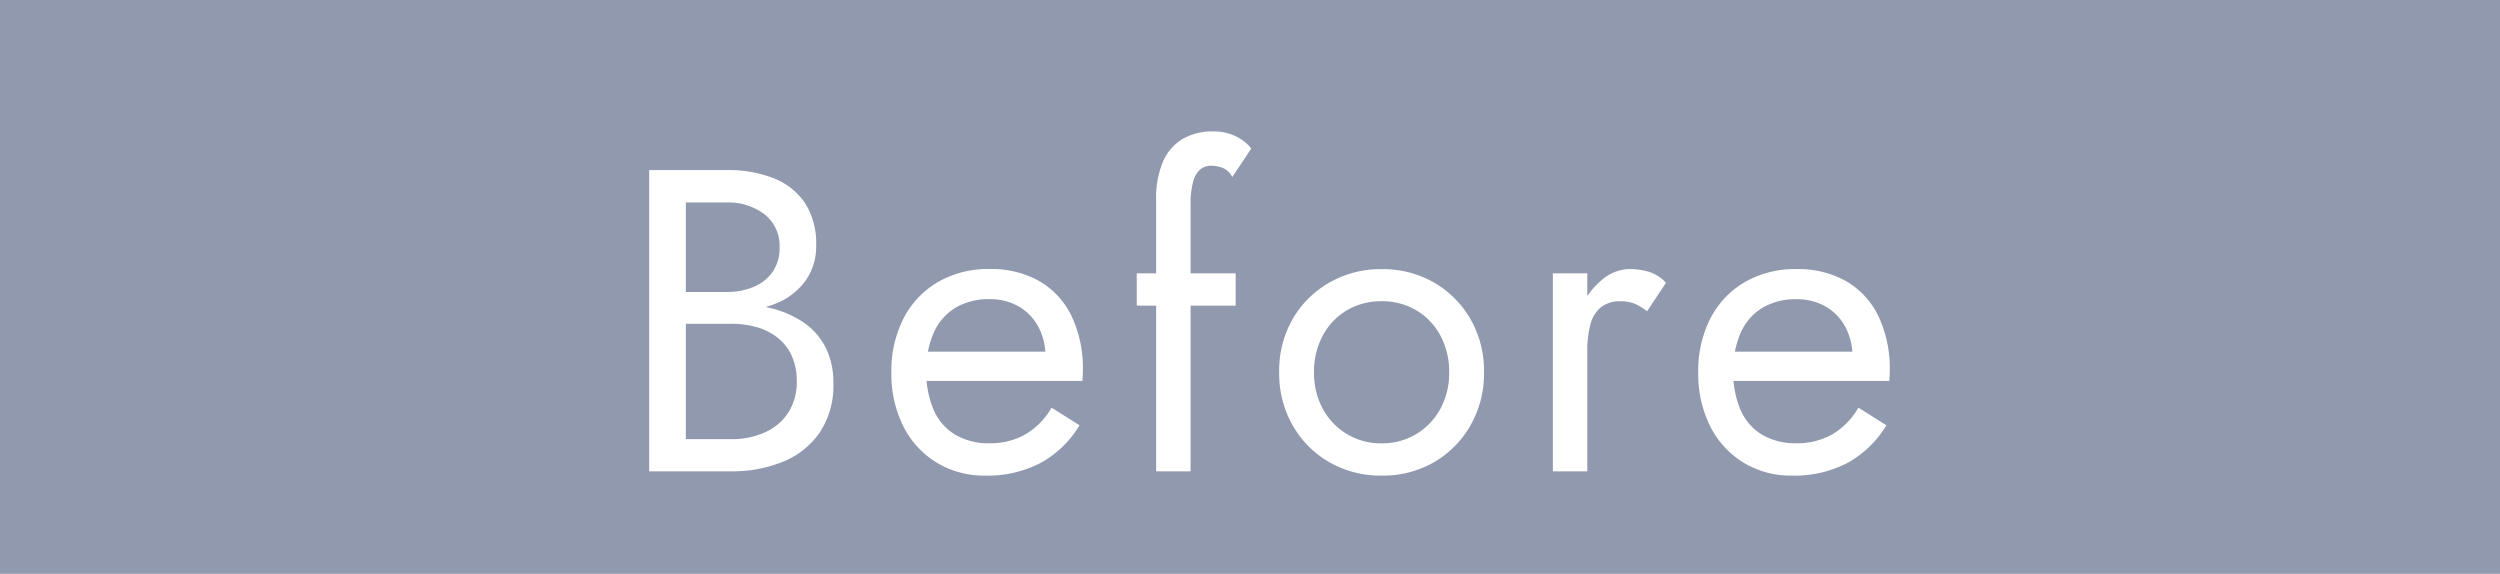<svg xmlns="http://www.w3.org/2000/svg" width="122" height="28" viewBox="0 0 122 28">
  <g id="グループ_45683" data-name="グループ 45683" transform="translate(-4942 10764)">
    <g id="グループ_45681" data-name="グループ 45681" transform="translate(4696 -22876)">
      <rect id="長方形_27708" data-name="長方形 27708" width="122" height="28" transform="translate(246 12112)" fill="#9199af"/>
      <path id="パス_74847" data-name="パス 74847" d="M3.087-7.77H5.46a6.358,6.358,0,0,0,2.3-.378A3.343,3.343,0,0,0,9.282-9.261a2.875,2.875,0,0,0,.546-1.764,3.622,3.622,0,0,0-.546-2.069A3.281,3.281,0,0,0,7.76-14.3a6.057,6.057,0,0,0-2.3-.4H1.68V0H5.67A6.528,6.528,0,0,0,8.222-.473,4.007,4.007,0,0,0,10.007-1.9a4.127,4.127,0,0,0,.661-2.4,3.766,3.766,0,0,0-.378-1.743A3.262,3.262,0,0,0,9.229-7.255a4.885,4.885,0,0,0-1.585-.7A7.954,7.954,0,0,0,5.67-8.19H3.087V-7.2H5.67a4.47,4.47,0,0,1,1.3.178,2.89,2.89,0,0,1,1.019.536,2.366,2.366,0,0,1,.662.882,2.945,2.945,0,0,1,.231,1.2,2.753,2.753,0,0,1-.41,1.533,2.645,2.645,0,0,1-1.134.966,3.928,3.928,0,0,1-1.669.336h-2.2v-11.55H5.46a2.9,2.9,0,0,1,1.848.577,1.951,1.951,0,0,1,.735,1.628,2.008,2.008,0,0,1-.336,1.176,2.105,2.105,0,0,1-.924.735,3.327,3.327,0,0,1-1.323.252H3.087ZM18.081.21a5.587,5.587,0,0,0,2.7-.619,5.074,5.074,0,0,0,1.9-1.837l-1.365-.861A3.552,3.552,0,0,1,20.034-1.8a3.46,3.46,0,0,1-1.743.431,3.183,3.183,0,0,1-1.68-.42A2.641,2.641,0,0,1,15.561-3,4.714,4.714,0,0,1,15.2-4.935a4.527,4.527,0,0,1,.389-1.879,2.687,2.687,0,0,1,1.05-1.176,3.147,3.147,0,0,1,1.649-.41,2.772,2.772,0,0,1,1.428.357,2.54,2.54,0,0,1,.955.987,3.048,3.048,0,0,1,.347,1.491,1.388,1.388,0,0,1-.063.367,1.432,1.432,0,0,1-.126.326l.672-.966h-6.93V-4.41h8.253q0-.042.01-.2t.01-.3A5.95,5.95,0,0,0,22.3-7.56a3.95,3.95,0,0,0-1.565-1.712,4.747,4.747,0,0,0-2.446-.6,4.894,4.894,0,0,0-2.51.63A4.342,4.342,0,0,0,14.1-7.476a5.589,5.589,0,0,0-.6,2.646A5.708,5.708,0,0,0,14.08-2.2,4.36,4.36,0,0,0,15.7-.431,4.45,4.45,0,0,0,18.081.21Zm7.392-9.87v1.575H30.3V-9.66Zm4.662-4.7.924-1.386a1.715,1.715,0,0,0-.409-.4,2.448,2.448,0,0,0-.62-.315,2.455,2.455,0,0,0-.819-.126,2.893,2.893,0,0,0-1.5.368,2.394,2.394,0,0,0-.955,1.1,4.569,4.569,0,0,0-.336,1.89V0H28.1V-13.02a3.991,3.991,0,0,1,.126-1.113,1.189,1.189,0,0,1,.347-.6.824.824,0,0,1,.535-.179,1.7,1.7,0,0,1,.535.094A.943.943,0,0,1,30.135-14.364ZM32.424-4.83a5.088,5.088,0,0,0,.661,2.593,4.8,4.8,0,0,0,1.8,1.8A5.011,5.011,0,0,0,37.422.21a5,5,0,0,0,2.552-.651,4.828,4.828,0,0,0,1.785-1.8A5.088,5.088,0,0,0,42.42-4.83a5.072,5.072,0,0,0-.661-2.6,4.852,4.852,0,0,0-1.785-1.785,5,5,0,0,0-2.552-.651,5.011,5.011,0,0,0-2.541.651,4.828,4.828,0,0,0-1.8,1.785A5.072,5.072,0,0,0,32.424-4.83Zm1.7,0a3.682,3.682,0,0,1,.431-1.8,3.154,3.154,0,0,1,1.176-1.229,3.257,3.257,0,0,1,1.69-.441,3.257,3.257,0,0,1,1.691.441,3.154,3.154,0,0,1,1.176,1.229,3.682,3.682,0,0,1,.431,1.8,3.622,3.622,0,0,1-.431,1.785,3.251,3.251,0,0,1-1.176,1.228,3.2,3.2,0,0,1-1.691.451,3.2,3.2,0,0,1-1.69-.451,3.251,3.251,0,0,1-1.176-1.228A3.622,3.622,0,0,1,34.125-4.83ZM47.46-9.66H45.78V0h1.68Zm2.919,1.848L51.3-9.2a1.9,1.9,0,0,0-.829-.535A3.36,3.36,0,0,0,49.5-9.87a2.1,2.1,0,0,0-1.323.525,3.834,3.834,0,0,0-1.06,1.418A4.86,4.86,0,0,0,46.7-5.88h.756A5.123,5.123,0,0,1,47.6-7.119a1.643,1.643,0,0,1,.493-.861,1.441,1.441,0,0,1,.987-.315,1.79,1.79,0,0,1,.693.116A2.988,2.988,0,0,1,50.379-7.812ZM57.456.21a5.587,5.587,0,0,0,2.7-.619,5.074,5.074,0,0,0,1.9-1.837L60.69-3.108A3.552,3.552,0,0,1,59.409-1.8a3.46,3.46,0,0,1-1.743.431,3.183,3.183,0,0,1-1.68-.42A2.641,2.641,0,0,1,54.936-3a4.714,4.714,0,0,1-.357-1.932,4.527,4.527,0,0,1,.389-1.879,2.687,2.687,0,0,1,1.05-1.176,3.147,3.147,0,0,1,1.648-.41,2.772,2.772,0,0,1,1.428.357,2.54,2.54,0,0,1,.956.987A3.048,3.048,0,0,1,60.4-5.565a1.388,1.388,0,0,1-.063.367,1.432,1.432,0,0,1-.126.326l.672-.966h-6.93V-4.41H62.2q0-.042.01-.2t.01-.3a5.95,5.95,0,0,0-.546-2.646,3.95,3.95,0,0,0-1.564-1.712,4.747,4.747,0,0,0-2.447-.6,4.894,4.894,0,0,0-2.509.63,4.342,4.342,0,0,0-1.68,1.764,5.589,5.589,0,0,0-.6,2.646A5.708,5.708,0,0,0,53.456-2.2,4.36,4.36,0,0,0,55.073-.431,4.45,4.45,0,0,0,57.456.21Z" transform="translate(276 12135)" fill="#fff"/>
    </g>
  </g>
</svg>
